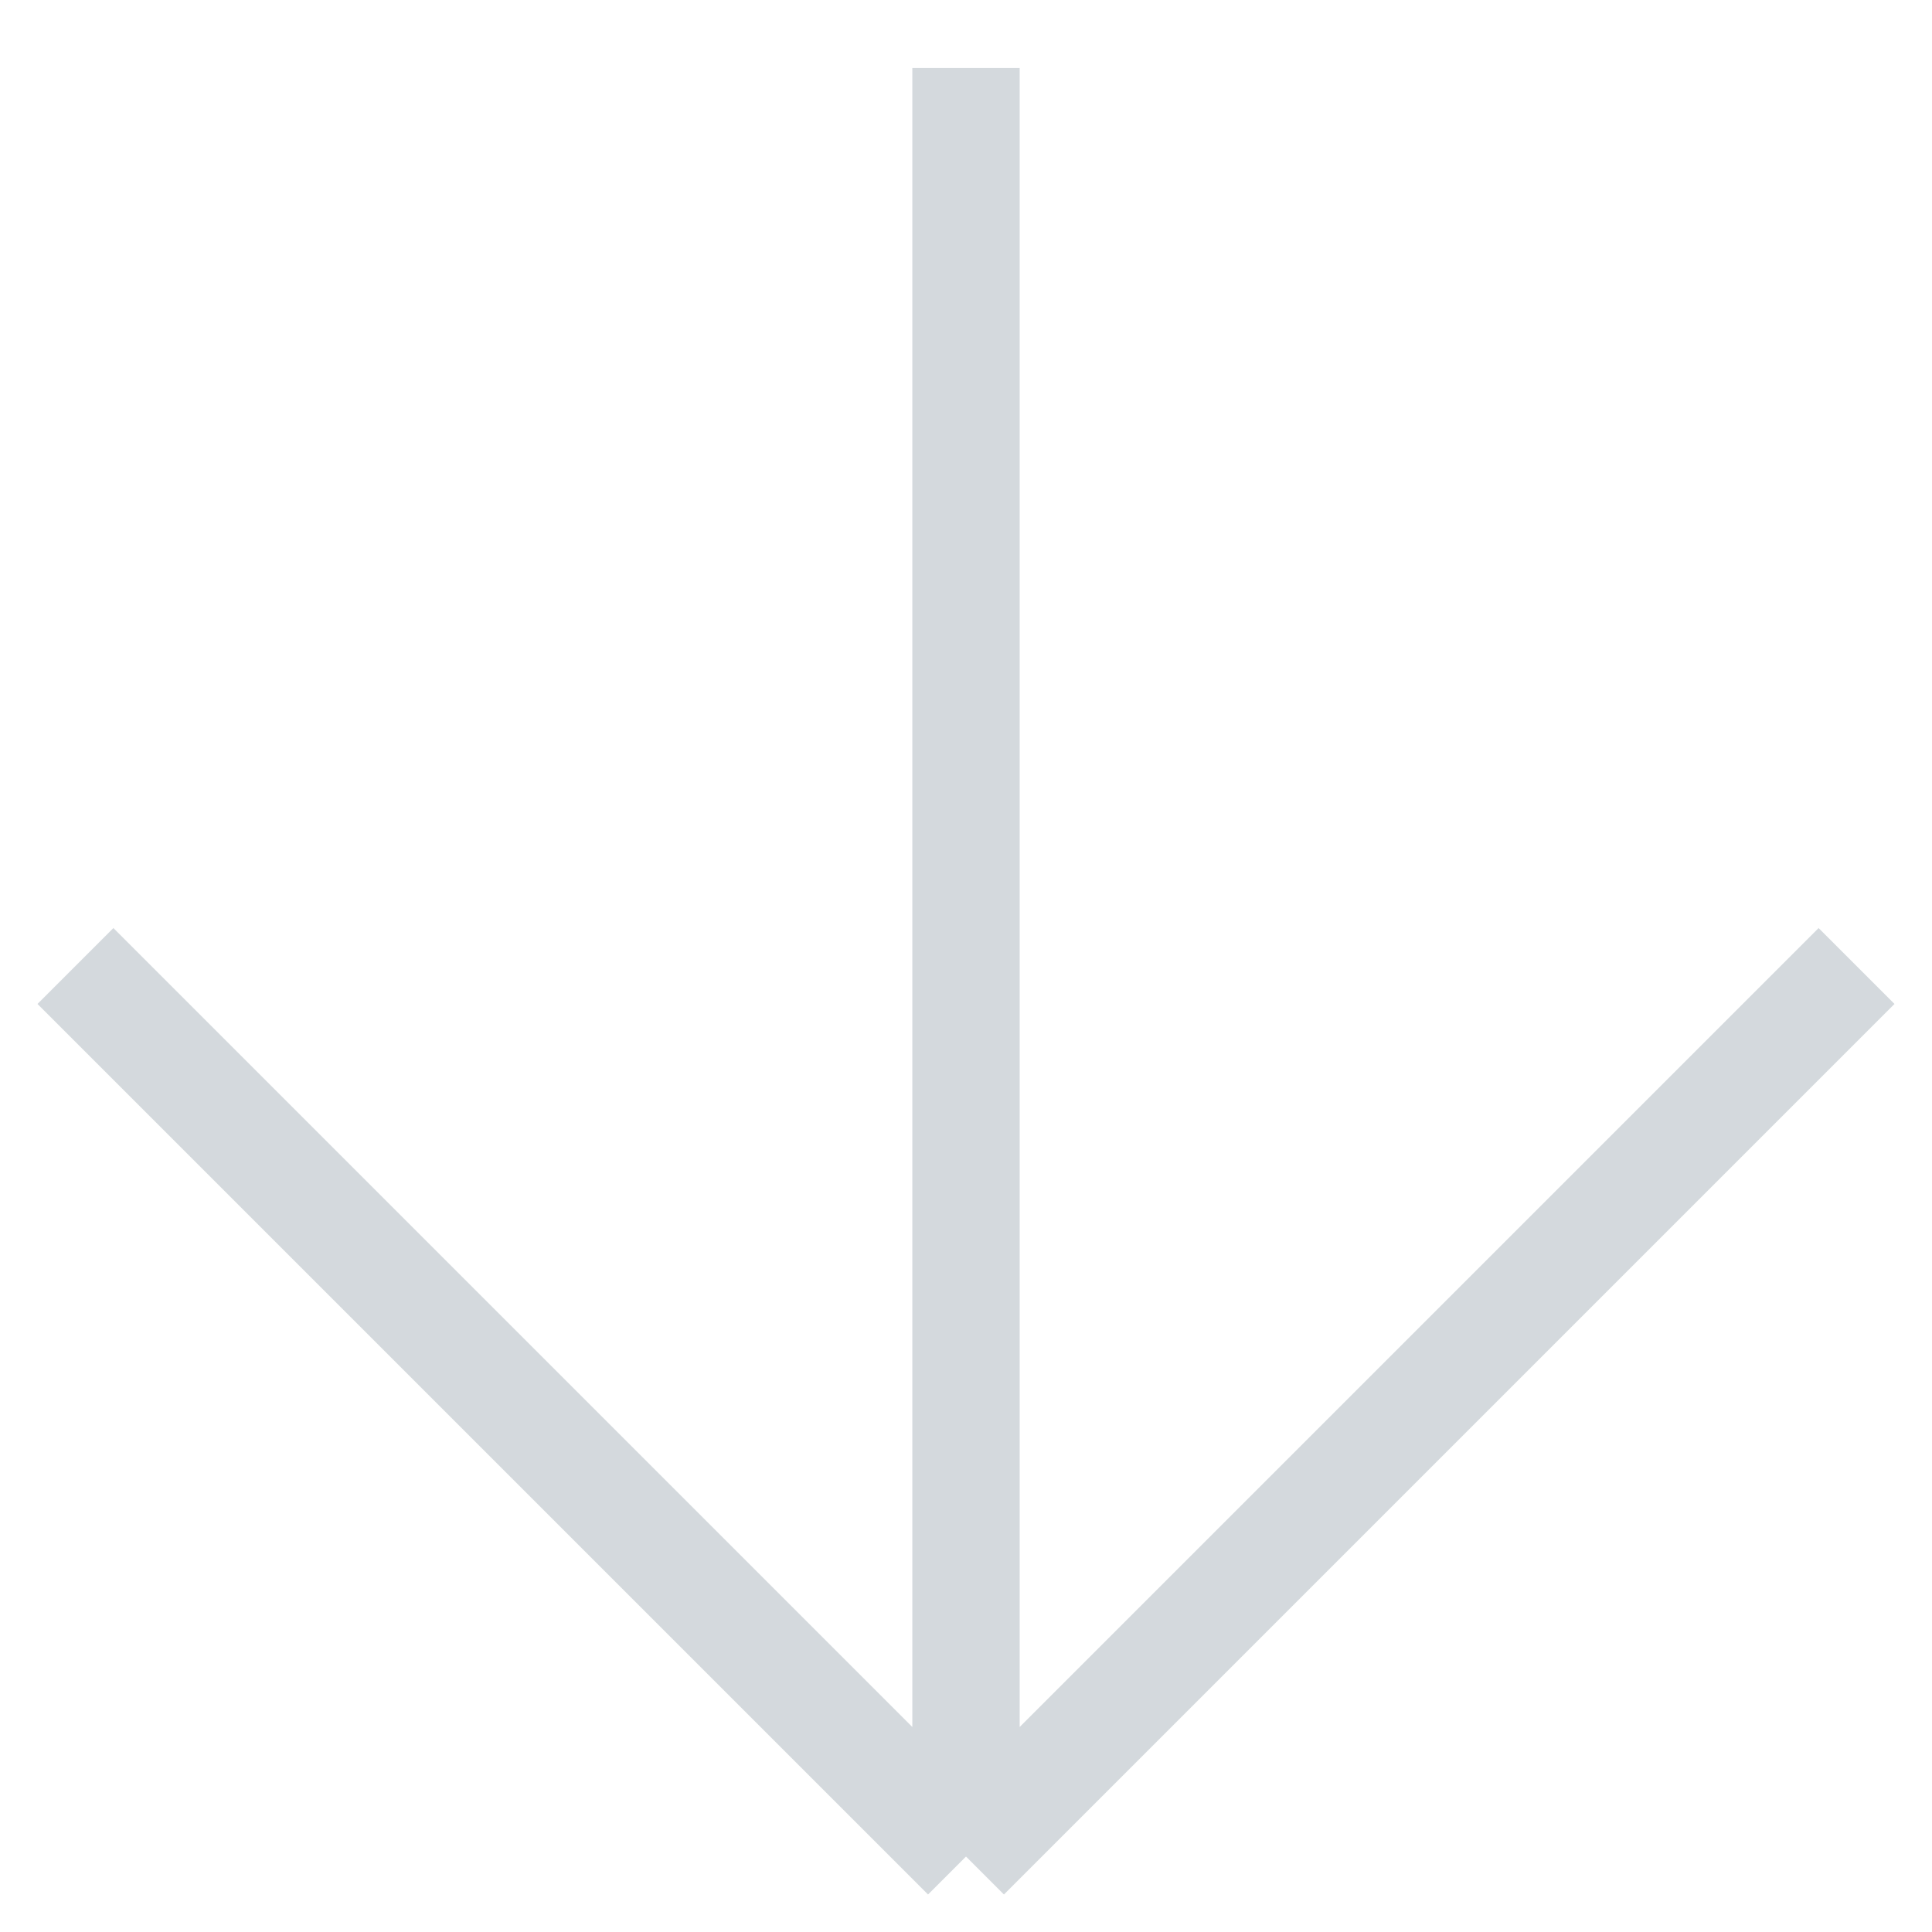 <svg width="18" height="18" viewBox="0 0 18 18" fill="none" xmlns="http://www.w3.org/2000/svg">
<g clip-path="url(#clip0_2066_1847)">
<path d="M9 17.297L17.297 9M9 17.297L0.703 9M9 17.297V0.633" stroke="#B5BDC5" stroke-opacity="0.58"/>
</g>
<defs>
<clipPath id="clip0_2066_1847">
<rect width="18" height="18" fill="white" transform="matrix(0 1 -1 0 18 0)"/>
</clipPath>
</defs>
</svg>
